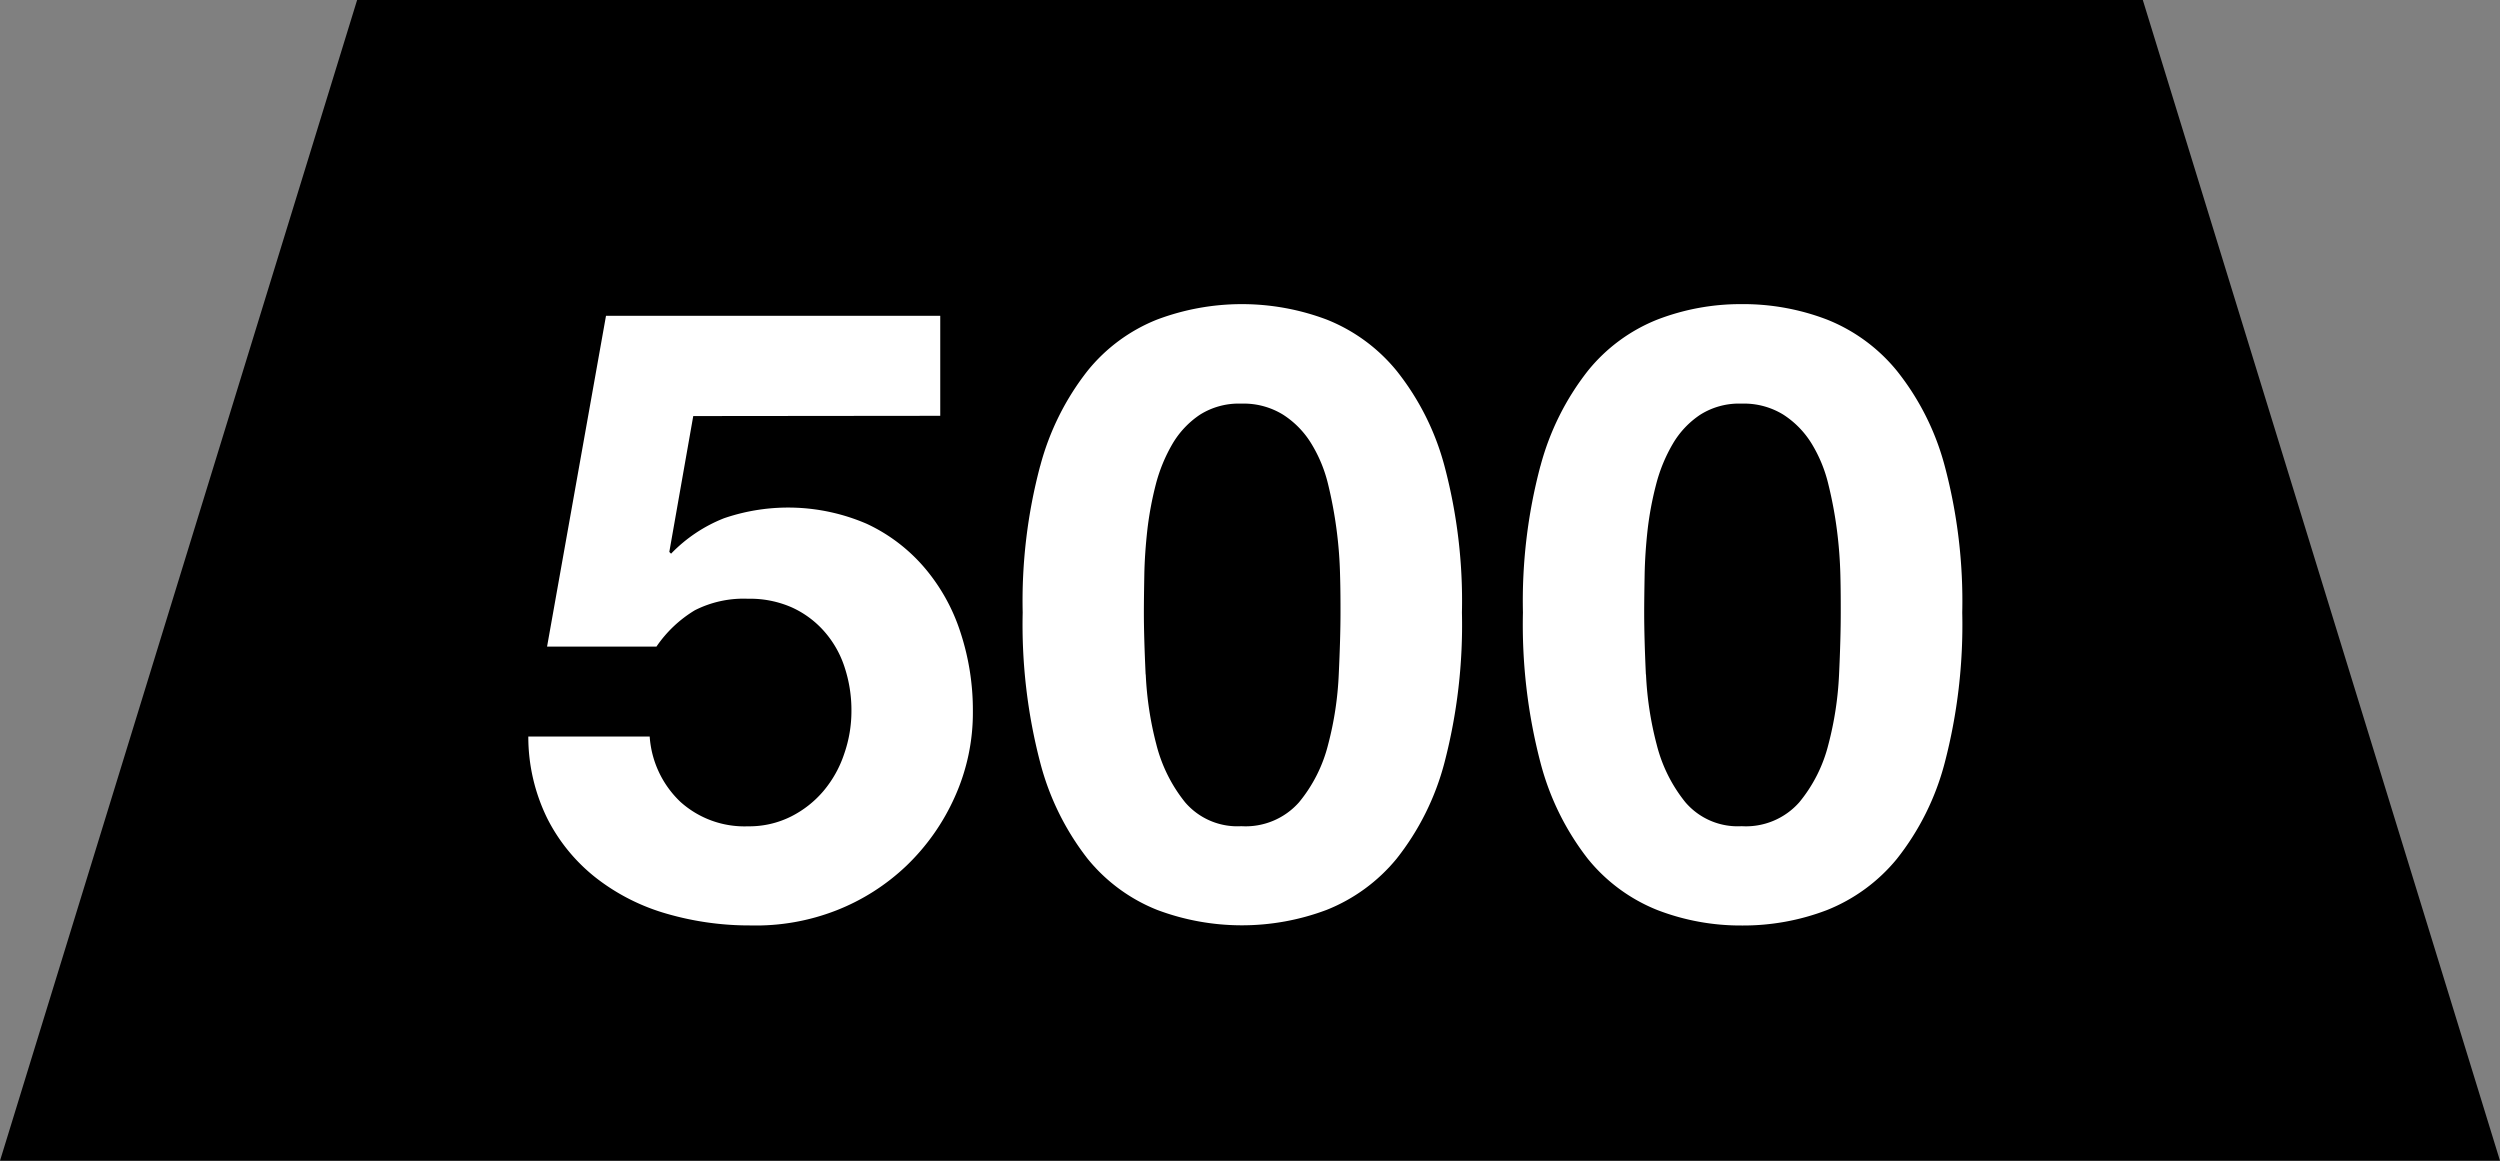 <svg xmlns="http://www.w3.org/2000/svg" viewBox="0 0 40 18.572"><rect x="0" y="0" width="40" height="18.572" fill="#808080" stroke="none"/><path d="M5.714 0 0 18.572h40L34.285 0Z" data-name="Path 7582"/><g fill="#fff" data-name="Group 6160"><path d="m11.092 6.657-.383 2.174.028.028a2.4 2.4 0 0 1 .847-.567 3.169 3.169 0 0 1 2.284.089 2.728 2.728 0 0 1 .922.7 3.021 3.021 0 0 1 .576 1.032 3.985 3.985 0 0 1 .2 1.265 3.277 3.277 0 0 1-.289 1.372 3.506 3.506 0 0 1-.772 1.1 3.442 3.442 0 0 1-1.128.718 3.534 3.534 0 0 1-1.368.239 4.759 4.759 0 0 1-1.333-.185 3.328 3.328 0 0 1-1.128-.567 2.832 2.832 0 0 1-.787-.951 2.96 2.96 0 0 1-.308-1.32h1.942a1.588 1.588 0 0 0 .493 1.047 1.531 1.531 0 0 0 1.08.39 1.493 1.493 0 0 0 .691-.158 1.653 1.653 0 0 0 .519-.41 1.8 1.8 0 0 0 .328-.588 2.077 2.077 0 0 0 .117-.691 2.188 2.188 0 0 0-.11-.7 1.621 1.621 0 0 0-.328-.575 1.532 1.532 0 0 0-.519-.382 1.659 1.659 0 0 0-.7-.137 1.722 1.722 0 0 0-.848.184 1.978 1.978 0 0 0-.615.582h-1.75l.943-5.293h5.348v1.6Z" data-name="Path 7583"/><path d="M16.643 7.457a4.2 4.2 0 0 1 .758-1.524 2.719 2.719 0 0 1 1.115-.821 3.849 3.849 0 0 1 2.708 0 2.759 2.759 0 0 1 1.122.821 4.155 4.155 0 0 1 .766 1.524 8.411 8.411 0 0 1 .279 2.343 8.736 8.736 0 0 1-.279 2.4 4.183 4.183 0 0 1-.766 1.539 2.775 2.775 0 0 1-1.122.82 3.849 3.849 0 0 1-2.708 0 2.734 2.734 0 0 1-1.115-.82 4.225 4.225 0 0 1-.758-1.539 8.733 8.733 0 0 1-.28-2.4 8.408 8.408 0 0 1 .28-2.346m1.689 3.337a5.358 5.358 0 0 0 .17 1.122 2.42 2.42 0 0 0 .459.923 1.1 1.1 0 0 0 .9.383 1.14 1.14 0 0 0 .924-.383 2.346 2.346 0 0 0 .465-.923 5.294 5.294 0 0 0 .17-1.122c.018-.387.028-.718.028-.991 0-.164 0-.363-.007-.6a6.689 6.689 0 0 0-.055-.718 6.779 6.779 0 0 0-.136-.732 2.243 2.243 0 0 0-.267-.649 1.436 1.436 0 0 0-.452-.465 1.2 1.2 0 0 0-.67-.178 1.165 1.165 0 0 0-.663.178 1.437 1.437 0 0 0-.438.465 2.561 2.561 0 0 0-.267.649 5.416 5.416 0 0 0-.136.732c-.027.246-.044.486-.048.718s-.007.431-.007.6c0 .273.01.6.028.991" data-name="Path 7584"/><path d="M24.647 7.457a4.213 4.213 0 0 1 .759-1.524 2.719 2.719 0 0 1 1.115-.821 3.7 3.7 0 0 1 1.347-.246 3.741 3.741 0 0 1 1.361.246 2.756 2.756 0 0 1 1.121.821 4.14 4.14 0 0 1 .766 1.524 8.408 8.408 0 0 1 .28 2.346 8.733 8.733 0 0 1-.28 2.4 4.168 4.168 0 0 1-.766 1.539 2.772 2.772 0 0 1-1.121.82 3.741 3.741 0 0 1-1.361.246 3.7 3.7 0 0 1-1.347-.246 2.735 2.735 0 0 1-1.115-.82 4.242 4.242 0 0 1-.759-1.542 8.733 8.733 0 0 1-.28-2.4 8.408 8.408 0 0 1 .28-2.346m1.689 3.337a5.359 5.359 0 0 0 .171 1.122 2.392 2.392 0 0 0 .459.923 1.1 1.1 0 0 0 .9.383 1.138 1.138 0 0 0 .923-.383 2.346 2.346 0 0 0 .465-.923 5.359 5.359 0 0 0 .171-1.122c.018-.387.027-.718.027-.991 0-.164 0-.363-.006-.6a6.957 6.957 0 0 0-.055-.718 6.548 6.548 0 0 0-.137-.732 2.242 2.242 0 0 0-.266-.649 1.456 1.456 0 0 0-.452-.465 1.2 1.2 0 0 0-.67-.178 1.162 1.162 0 0 0-.663.178 1.416 1.416 0 0 0-.438.465 2.526 2.526 0 0 0-.267.649 5.268 5.268 0 0 0-.137.732c-.027.246-.043.486-.047.718s-.007.431-.007.6c0 .273.009.6.027.991" data-name="Path 7585"/></g></svg>